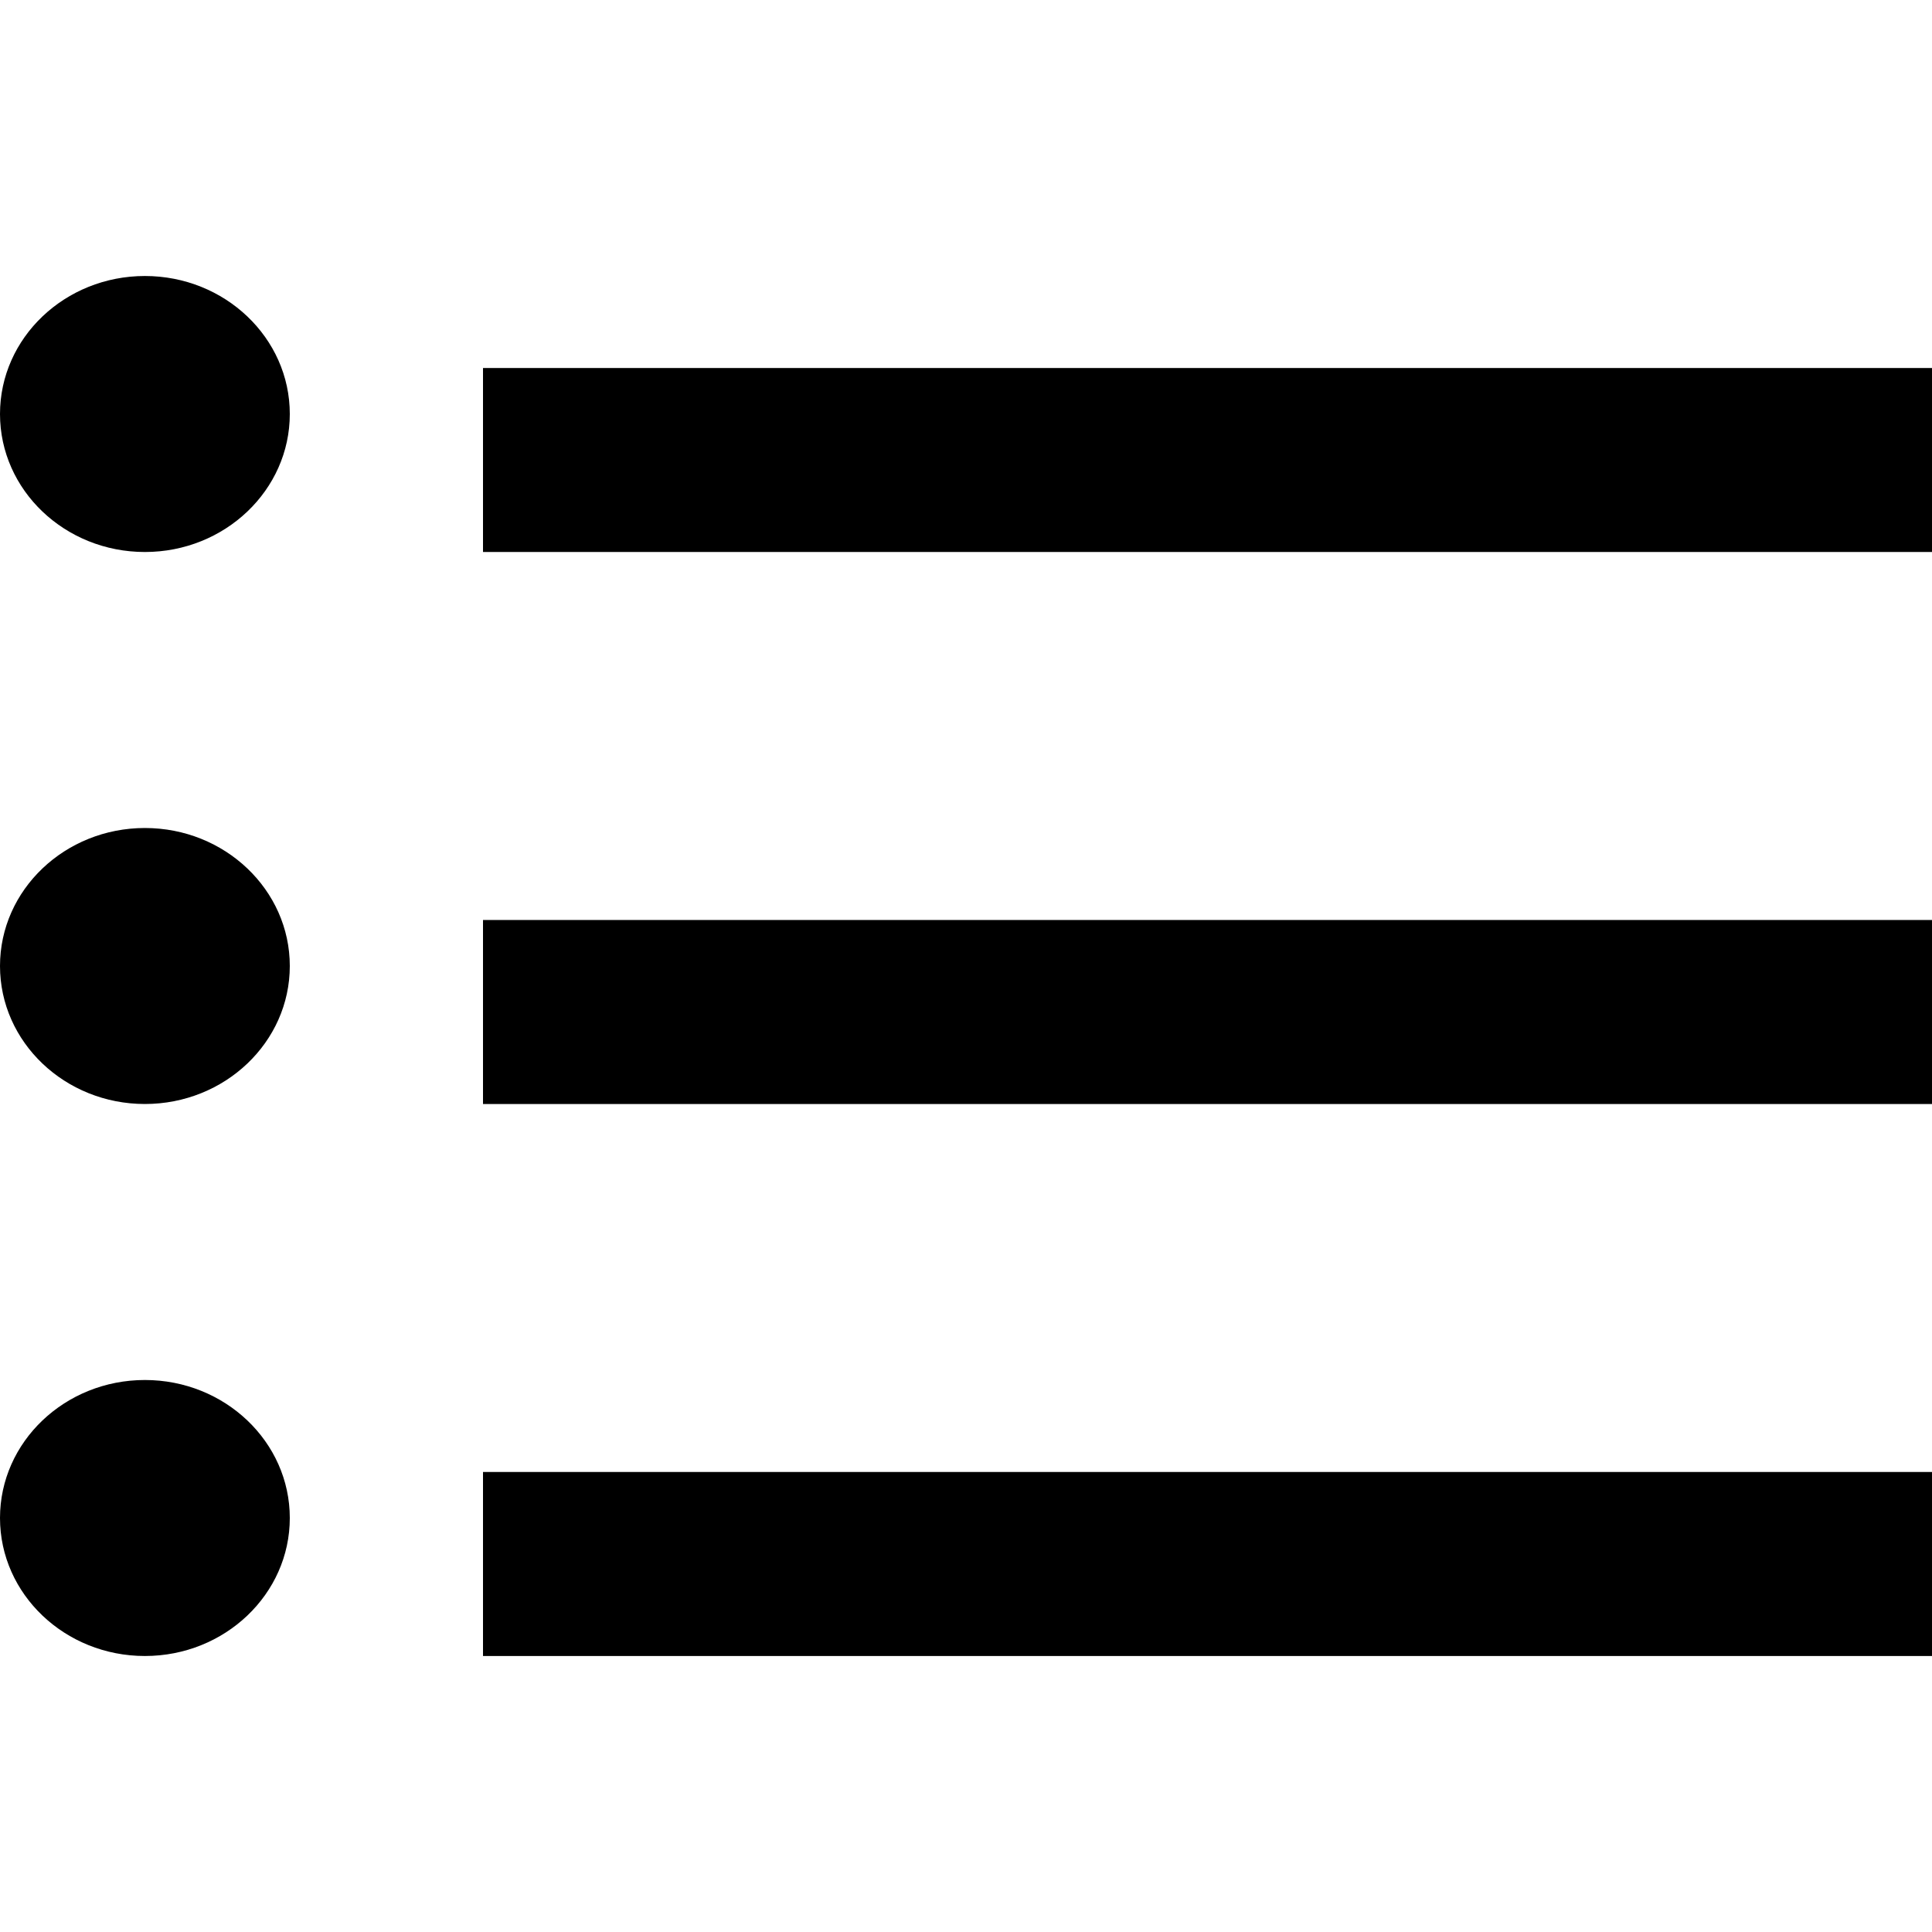 <?xml version="1.0" encoding="UTF-8" standalone="no"?>

<svg width="800px" height="800px" viewBox="0 -3 21 21" version="1.1" xmlns="http://www.w3.org/2000/svg" xmlns:xlink="http://www.w3.org/1999/xlink">
    
    <title>list [#1497]</title>
    <desc>Created with Sketch.</desc>
    <defs>

</defs>
    <g id="Page-1" stroke="none" stroke-width="1" fill="none" fill-rule="evenodd">
        <g id="Dribbble-Light-Preview" transform="translate(-179, -322)" fill="#000000">
            <g id="icons" transform="translate(56, 160)">
                <path d="M124.575,174 C123.706,174 123,174.672 123,175.5 C123,176.328 123.706,177 124.575,177 C125.444,177 126.15,176.328 126.15,175.5 C126.15,174.672 125.444,174 124.575,174 L124.575,174 Z M128.25,177 L144,177 L144,175 L128.25,175 L128.25,177 Z M124.575,168 C123.706,168 123,168.672 123,169.5 C123,170.328 123.706,171 124.575,171 C125.444,171 126.15,170.328 126.15,169.5 C126.15,168.672 125.444,168 124.575,168 L124.575,168 Z M128.25,171 L144,171 L144,169 L128.25,169 L128.25,171 Z M124.575,162 C123.706,162 123,162.672 123,163.5 C123,164.328 123.706,165 124.575,165 C125.444,165 126.15,164.328 126.15,163.5 C126.15,162.672 125.444,162 124.575,162 L124.575,162 Z M128.25,165 L144,165 L144,163 L128.25,163 L128.25,165 Z" id="list-[#1497]">

</path>
            </g>
        </g>
    </g>
</svg>